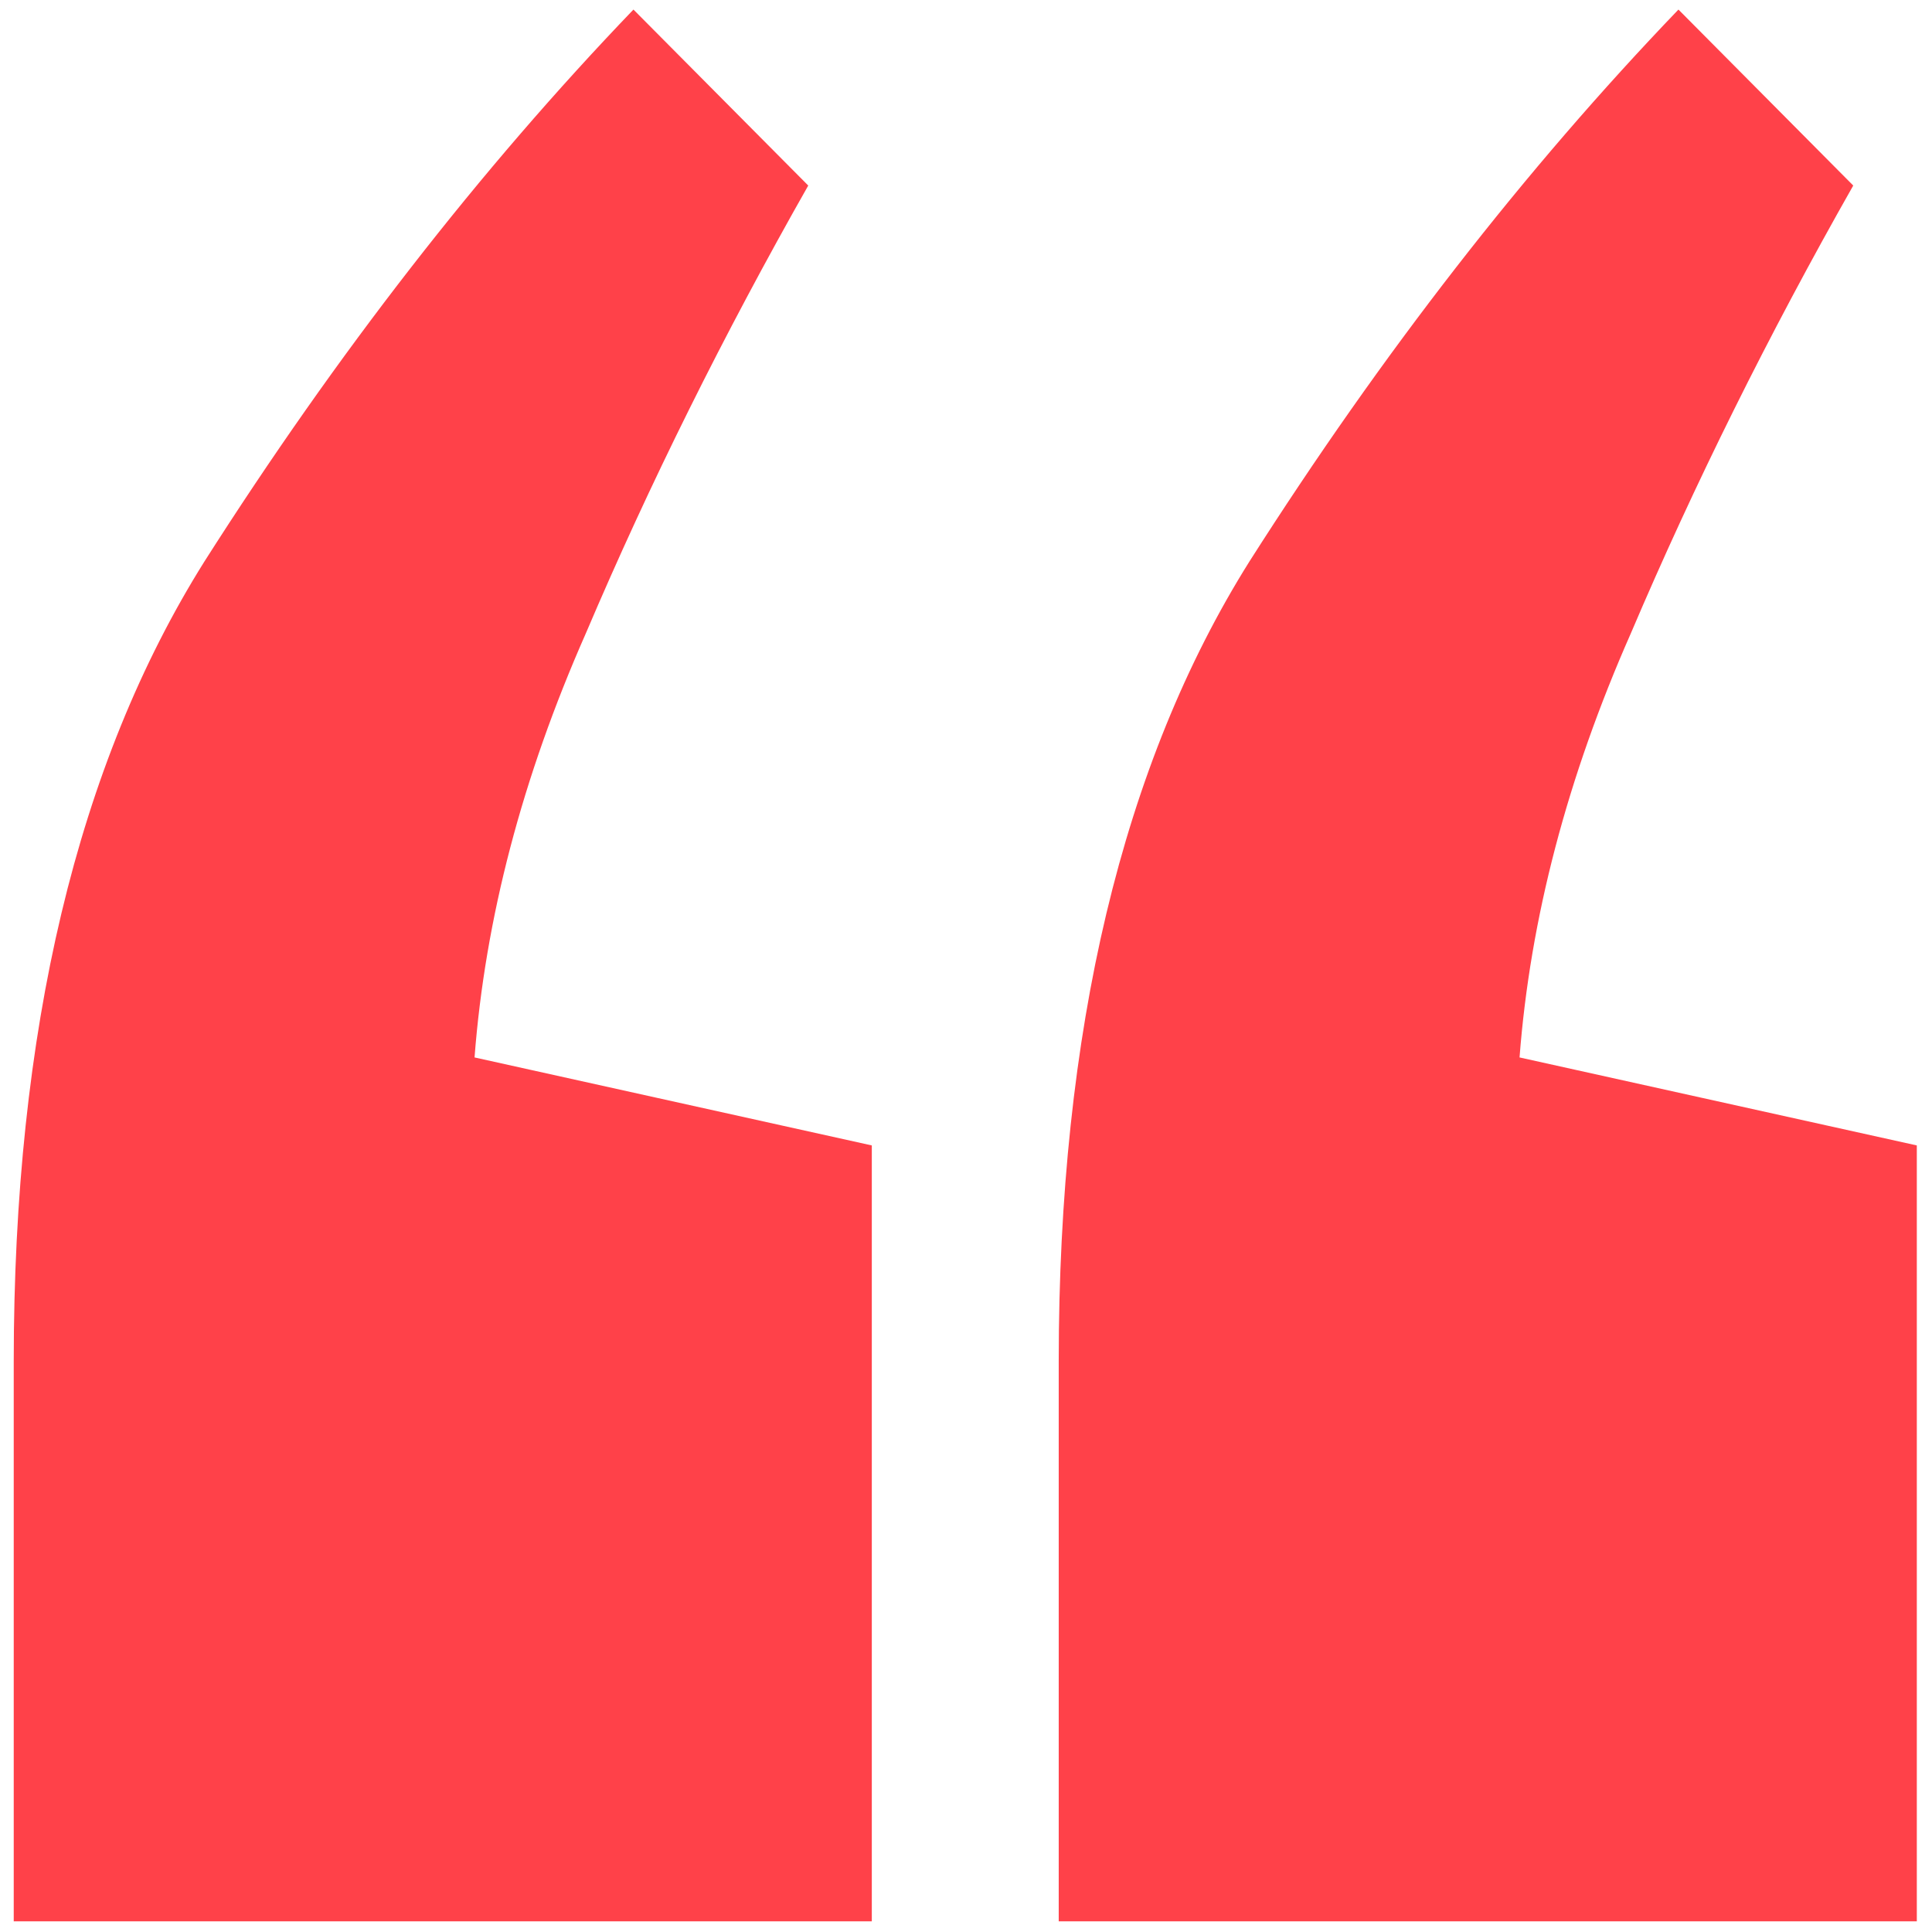 <svg width="101" height="101" viewBox="0 0 101 101" fill="none" xmlns="http://www.w3.org/2000/svg">
<g id="&#226;&#128;&#152;&#226;&#128;&#152;">
<path d="M33.115 0.5L42.253 9.7C37.823 17.506 33.946 25.311 30.623 33.117C27.3 40.644 25.362 48.032 24.808 55.28L45.576 59.88V100.443H0.718V71.171C0.718 53.886 4.04 39.947 10.686 29.354C17.609 18.481 25.085 8.863 33.115 0.5Z" fill="#FF4149"/>
<path d="M87.745 0.5L96.883 9.7C92.453 17.506 88.576 25.311 85.253 33.117C81.93 40.644 79.992 48.032 79.438 55.28L100.206 59.88V100.443H55.347V71.171C55.347 53.886 58.67 39.947 65.316 29.354C72.239 18.481 79.715 8.863 87.745 0.5Z" fill="#FF4149"/>
</g>
</svg>
